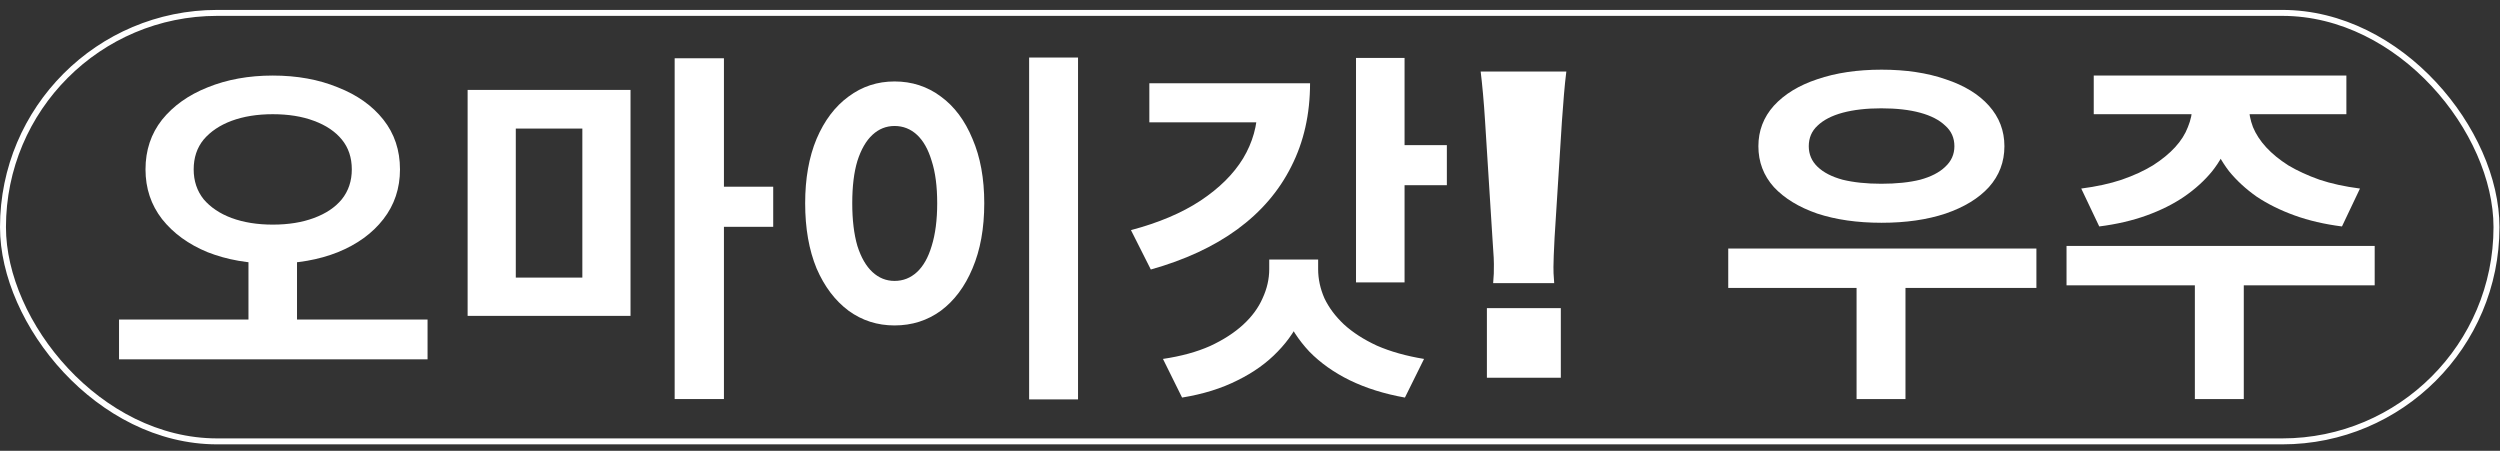 <?xml version="1.0" encoding="UTF-8"?>
<svg xmlns="http://www.w3.org/2000/svg" width="183" height="33" viewBox="0 0 183 33" fill="none">
  <rect x="0" y="0" width="183" height="33" fill="#333333" stroke="none"/>
  <path d="M160.476 7.013H163.598V7.767C163.598 8.63 163.454 9.465 163.168 10.273C162.898 11.081 162.486 11.835 161.929 12.536C161.373 13.218 160.691 13.838 159.883 14.394C159.094 14.933 158.179 15.391 157.138 15.768C156.097 16.145 154.939 16.414 153.665 16.576L152.347 13.802C153.459 13.658 154.446 13.443 155.307 13.155C156.187 12.85 156.949 12.499 157.595 12.104C158.241 11.692 158.78 11.252 159.211 10.784C159.641 10.317 159.955 9.824 160.153 9.303C160.368 8.782 160.476 8.271 160.476 7.767V7.013ZM161.525 7.013H164.621V7.767C164.621 8.271 164.72 8.782 164.917 9.303C165.133 9.824 165.456 10.317 165.886 10.784C166.317 11.252 166.856 11.692 167.502 12.104C168.165 12.499 168.928 12.85 169.79 13.155C170.651 13.443 171.638 13.658 172.75 13.802L171.432 16.576C170.158 16.414 169 16.145 167.959 15.768C166.918 15.391 165.994 14.933 165.186 14.394C164.397 13.838 163.724 13.218 163.168 12.536C162.629 11.835 162.216 11.081 161.929 10.273C161.66 9.465 161.525 8.63 161.525 7.767V7.013ZM160.664 20.078H164.245V29.21H160.664V20.078ZM151.27 18.004H173.827V20.886H151.27V18.004ZM153.262 5.531H171.755V8.36H153.262V5.531Z" fill="white"></path>
  <path d="M126.507 18.192H149.065V21.075H126.507V18.192ZM135.901 20.078H139.481V29.21H135.901V20.078ZM137.732 5.1C139.508 5.1 141.07 5.334 142.416 5.801C143.779 6.249 144.839 6.896 145.592 7.74C146.345 8.584 146.723 9.572 146.723 10.703C146.723 11.852 146.345 12.849 145.592 13.693C144.839 14.52 143.779 15.166 142.416 15.633C141.07 16.082 139.508 16.307 137.732 16.307C135.955 16.307 134.385 16.082 133.021 15.633C131.675 15.166 130.617 14.52 129.845 13.693C129.091 12.849 128.714 11.852 128.714 10.703C128.714 9.572 129.091 8.584 129.845 7.74C130.617 6.896 131.675 6.249 133.021 5.801C134.385 5.334 135.955 5.1 137.732 5.1ZM137.705 7.929C136.628 7.929 135.686 8.036 134.879 8.252C134.089 8.467 133.479 8.782 133.048 9.195C132.618 9.59 132.402 10.093 132.402 10.703C132.402 11.296 132.618 11.799 133.048 12.211C133.479 12.625 134.089 12.939 134.879 13.155C135.686 13.352 136.628 13.451 137.705 13.451C138.818 13.451 139.769 13.352 140.558 13.155C141.348 12.939 141.958 12.625 142.389 12.211C142.838 11.799 143.062 11.296 143.062 10.703C143.062 10.093 142.838 9.59 142.389 9.195C141.958 8.782 141.348 8.467 140.558 8.252C139.769 8.036 138.818 7.929 137.705 7.929Z" fill="white"></path>
  <path d="M113.767 20.725H109.299C109.353 20.105 109.353 19.943 109.353 19.324C109.353 19.027 109.353 19.027 109.245 17.411L108.707 8.872C108.626 7.525 108.491 6.071 108.384 5.235H114.656C114.521 6.285 114.44 7.417 114.333 8.872L113.794 17.411C113.741 18.489 113.713 19.108 113.713 19.539C113.713 19.835 113.713 20.078 113.767 20.725ZM114.252 27.648H108.841V22.556H114.252V27.648Z" fill="white"></path>
  <path d="M101.629 10.623H105.91V13.559H101.629V10.623ZM92.047 6.097H95.896C95.896 8.36 95.438 10.389 94.523 12.185C93.626 13.981 92.306 15.517 90.566 16.792C88.843 18.049 86.735 19.027 84.24 19.728L82.786 16.845C84.814 16.307 86.51 15.589 87.874 14.69C89.256 13.774 90.296 12.742 90.997 11.592C91.696 10.425 92.047 9.177 92.047 7.848V6.097ZM84.132 6.097H94.227V8.953H84.132V6.097ZM92.908 19H95.977V19.701C95.977 20.851 95.77 21.936 95.357 22.961C94.945 23.984 94.335 24.909 93.527 25.735C92.737 26.561 91.759 27.262 90.593 27.836C89.426 28.428 88.072 28.851 86.528 29.102L85.129 26.273C86.457 26.076 87.605 25.762 88.574 25.331C89.543 24.882 90.351 24.361 90.997 23.768C91.643 23.176 92.118 22.529 92.423 21.829C92.746 21.129 92.908 20.419 92.908 19.701V19ZM93.446 19H96.488V19.701C96.488 20.419 96.64 21.129 96.946 21.829C97.269 22.511 97.744 23.149 98.372 23.742C99.018 24.334 99.826 24.855 100.795 25.304C101.782 25.735 102.93 26.058 104.24 26.273L102.84 29.102C101.334 28.833 99.987 28.411 98.803 27.836C97.637 27.262 96.649 26.561 95.842 25.735C95.052 24.891 94.451 23.966 94.038 22.961C93.644 21.936 93.446 20.851 93.446 19.701V19ZM99.26 4.239H102.814V20.67H99.26V4.239Z" fill="white"></path>
  <path d="M75.332 4.211H78.912V29.237H75.332V4.211ZM65.48 5.962C66.754 5.962 67.885 6.33 68.871 7.067C69.859 7.786 70.63 8.818 71.187 10.165C71.761 11.494 72.048 13.065 72.048 14.879C72.048 16.71 71.761 18.3 71.187 19.647C70.63 20.976 69.859 22.008 68.871 22.745C67.885 23.463 66.754 23.822 65.48 23.822C64.224 23.822 63.102 23.463 62.115 22.745C61.128 22.008 60.347 20.976 59.773 19.647C59.217 18.3 58.938 16.71 58.938 14.879C58.938 13.065 59.217 11.494 59.773 10.165C60.347 8.818 61.128 7.786 62.115 7.067C63.102 6.33 64.224 5.962 65.48 5.962ZM65.48 9.222C64.87 9.222 64.331 9.437 63.865 9.868C63.398 10.3 63.031 10.937 62.761 11.781C62.51 12.607 62.385 13.64 62.385 14.879C62.385 16.1 62.51 17.142 62.761 18.004C63.031 18.848 63.398 19.485 63.865 19.916C64.331 20.347 64.87 20.563 65.48 20.563C66.108 20.563 66.655 20.347 67.122 19.916C67.588 19.485 67.947 18.848 68.199 18.004C68.468 17.142 68.603 16.1 68.603 14.879C68.603 13.64 68.468 12.607 68.199 11.781C67.947 10.937 67.588 10.3 67.122 9.868C66.655 9.437 66.108 9.222 65.48 9.222Z" fill="white"></path>
  <path d="M34.23 6.582H46.154V23.122H34.23V6.582ZM42.628 9.411H37.756V20.32H42.628V9.411ZM49.385 4.265H52.992V29.21H49.385V4.265ZM52.211 13.667H56.599V16.603H52.211V13.667Z" fill="white"></path>
  <path d="M18.188 18.273H21.741V23.957H18.188V18.273ZM19.965 5.531C21.741 5.531 23.33 5.819 24.729 6.394C26.147 6.951 27.26 7.741 28.067 8.764C28.875 9.788 29.279 11 29.279 12.401C29.279 13.783 28.875 14.996 28.067 16.038C27.26 17.079 26.147 17.887 24.729 18.462C23.33 19.019 21.741 19.297 19.965 19.297C18.206 19.297 16.618 19.019 15.2 18.462C13.8 17.887 12.688 17.079 11.862 16.038C11.055 14.996 10.651 13.783 10.651 12.401C10.651 11 11.055 9.788 11.862 8.764C12.688 7.741 13.8 6.951 15.2 6.394C16.618 5.819 18.206 5.531 19.965 5.531ZM19.965 8.36C18.834 8.36 17.829 8.521 16.95 8.845C16.088 9.168 15.407 9.627 14.904 10.219C14.42 10.812 14.177 11.539 14.177 12.401C14.177 13.245 14.42 13.972 14.904 14.583C15.407 15.175 16.088 15.634 16.95 15.957C17.829 16.28 18.834 16.442 19.965 16.442C21.113 16.442 22.118 16.28 22.98 15.957C23.859 15.634 24.541 15.175 25.025 14.583C25.51 13.972 25.752 13.245 25.752 12.401C25.752 11.539 25.51 10.812 25.025 10.219C24.541 9.627 23.859 9.168 22.98 8.845C22.118 8.521 21.113 8.36 19.965 8.36ZM8.713 23.392H31.297V26.301H8.713V23.392Z" fill="white"></path>
  <rect x="0.218" y="0.944" width="182.525" height="31.365" rx="15.682" stroke="white" stroke-width="0.436"></rect>
</svg>
